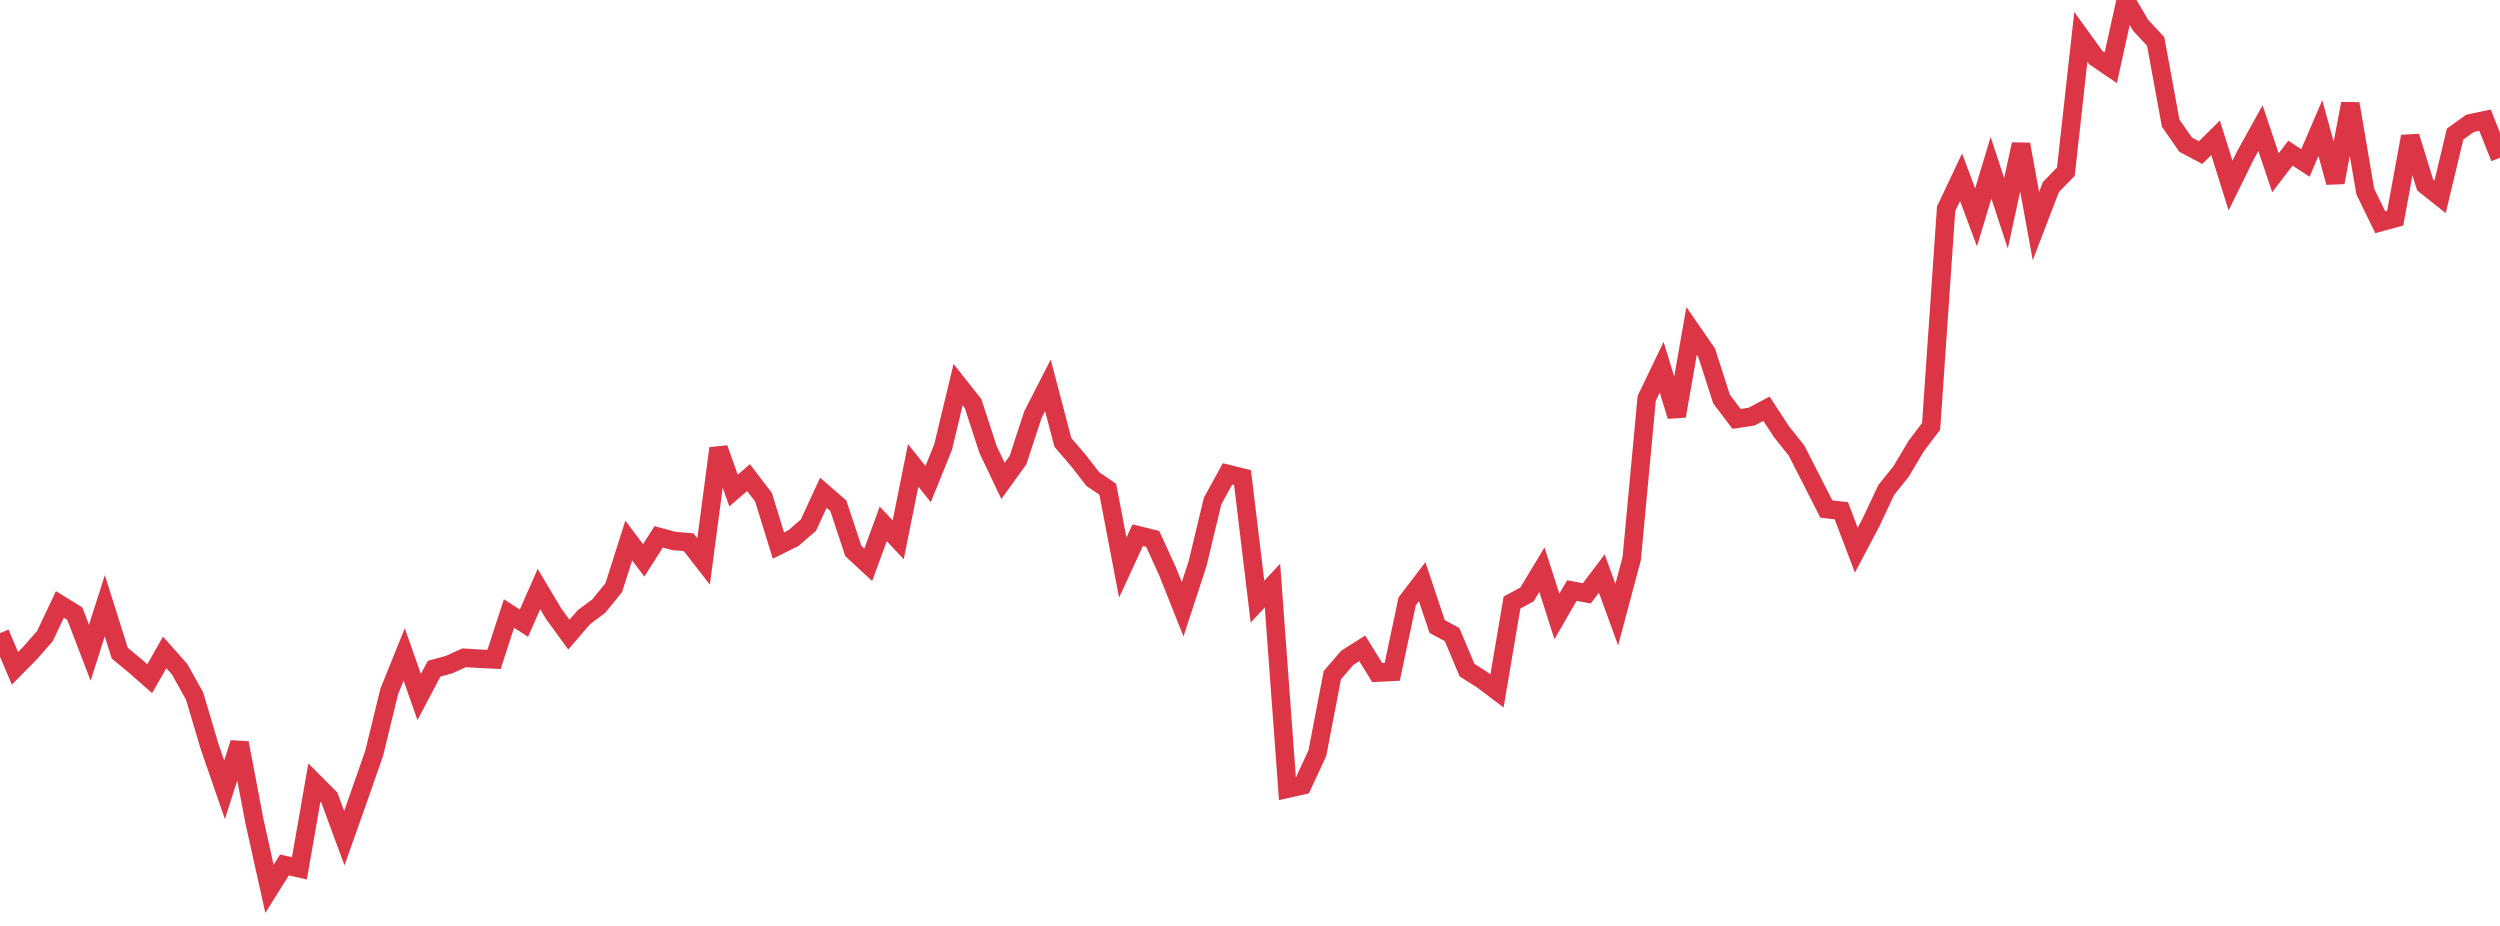 <?xml version="1.0" standalone="no"?>
<!DOCTYPE svg PUBLIC "-//W3C//DTD SVG 1.1//EN" "http://www.w3.org/Graphics/SVG/1.1/DTD/svg11.dtd">
<svg width="135" height="50" viewBox="0 0 135 50" preserveAspectRatio="none" class="sparkline" xmlns="http://www.w3.org/2000/svg"
xmlns:xlink="http://www.w3.org/1999/xlink"><path  class="sparkline--line" d="M 0 34.19 L 0 34.19 L 0.808 36.09 L 1.617 35.27 L 2.425 34.35 L 3.234 32.64 L 4.042 33.14 L 4.85 35.25 L 5.659 32.71 L 6.467 35.27 L 7.275 35.94 L 8.084 36.65 L 8.892 35.23 L 9.701 36.14 L 10.509 37.59 L 11.317 40.31 L 12.126 42.65 L 12.934 40.12 L 13.743 44.36 L 14.551 48 L 15.359 46.71 L 16.168 46.89 L 16.976 42.26 L 17.784 43.07 L 18.593 45.26 L 19.401 42.98 L 20.21 40.66 L 21.018 37.34 L 21.826 35.34 L 22.635 37.64 L 23.443 36.11 L 24.251 35.89 L 25.06 35.52 L 25.868 35.57 L 26.677 35.61 L 27.485 33.13 L 28.293 33.65 L 29.102 31.81 L 29.91 33.16 L 30.719 34.27 L 31.527 33.33 L 32.335 32.73 L 33.144 31.73 L 33.952 29.19 L 34.76 30.26 L 35.569 28.99 L 36.377 29.21 L 37.186 29.28 L 37.994 30.32 L 38.802 24.21 L 39.611 26.49 L 40.419 25.79 L 41.228 26.85 L 42.036 29.46 L 42.844 29.06 L 43.653 28.36 L 44.461 26.61 L 45.269 27.31 L 46.078 29.75 L 46.886 30.5 L 47.695 28.29 L 48.503 29.15 L 49.311 25.13 L 50.12 26.14 L 50.928 24.14 L 51.737 20.77 L 52.545 21.79 L 53.353 24.27 L 54.162 25.97 L 54.97 24.85 L 55.778 22.39 L 56.587 20.81 L 57.395 23.89 L 58.204 24.83 L 59.012 25.87 L 59.82 26.42 L 60.629 30.65 L 61.437 28.9 L 62.246 29.1 L 63.054 30.87 L 63.862 32.9 L 64.671 30.43 L 65.479 27.06 L 66.287 25.59 L 67.096 25.79 L 67.904 32.49 L 68.713 31.62 L 69.521 42.59 L 70.329 42.41 L 71.138 40.67 L 71.946 36.46 L 72.754 35.52 L 73.563 35.01 L 74.371 36.32 L 75.18 36.28 L 75.988 32.47 L 76.796 31.41 L 77.605 33.83 L 78.413 34.27 L 79.222 36.19 L 80.03 36.7 L 80.838 37.31 L 81.647 32.54 L 82.455 32.1 L 83.263 30.76 L 84.072 33.29 L 84.88 31.89 L 85.689 32.04 L 86.497 30.97 L 87.305 33.19 L 88.114 30.16 L 88.922 21.51 L 89.731 19.83 L 90.539 22.47 L 91.347 17.87 L 92.156 19.04 L 92.964 21.55 L 93.772 22.62 L 94.581 22.5 L 95.389 22.07 L 96.198 23.31 L 97.006 24.32 L 97.814 25.9 L 98.623 27.49 L 99.431 27.58 L 100.24 29.71 L 101.048 28.18 L 101.856 26.46 L 102.665 25.45 L 103.473 24.09 L 104.281 23.02 L 105.09 11.28 L 105.898 9.57 L 106.707 11.74 L 107.515 9.06 L 108.323 11.52 L 109.132 7.79 L 109.94 12.21 L 110.749 10.1 L 111.557 9.27 L 112.365 1.99 L 113.174 3.11 L 113.982 3.66 L 114.79 0 L 115.599 1.37 L 116.407 2.24 L 117.216 6.65 L 118.024 7.81 L 118.832 8.24 L 119.641 7.44 L 120.449 10.02 L 121.257 8.38 L 122.066 6.92 L 122.874 9.33 L 123.683 8.27 L 124.491 8.8 L 125.299 6.92 L 126.108 9.85 L 126.916 5.6 L 127.725 10.34 L 128.533 12 L 129.341 11.78 L 130.15 7.37 L 130.958 9.99 L 131.766 10.63 L 132.575 7.24 L 133.383 6.66 L 134.192 6.49 L 135 8.52" fill="none" stroke-width="1" stroke="#dc3545"></path></svg>